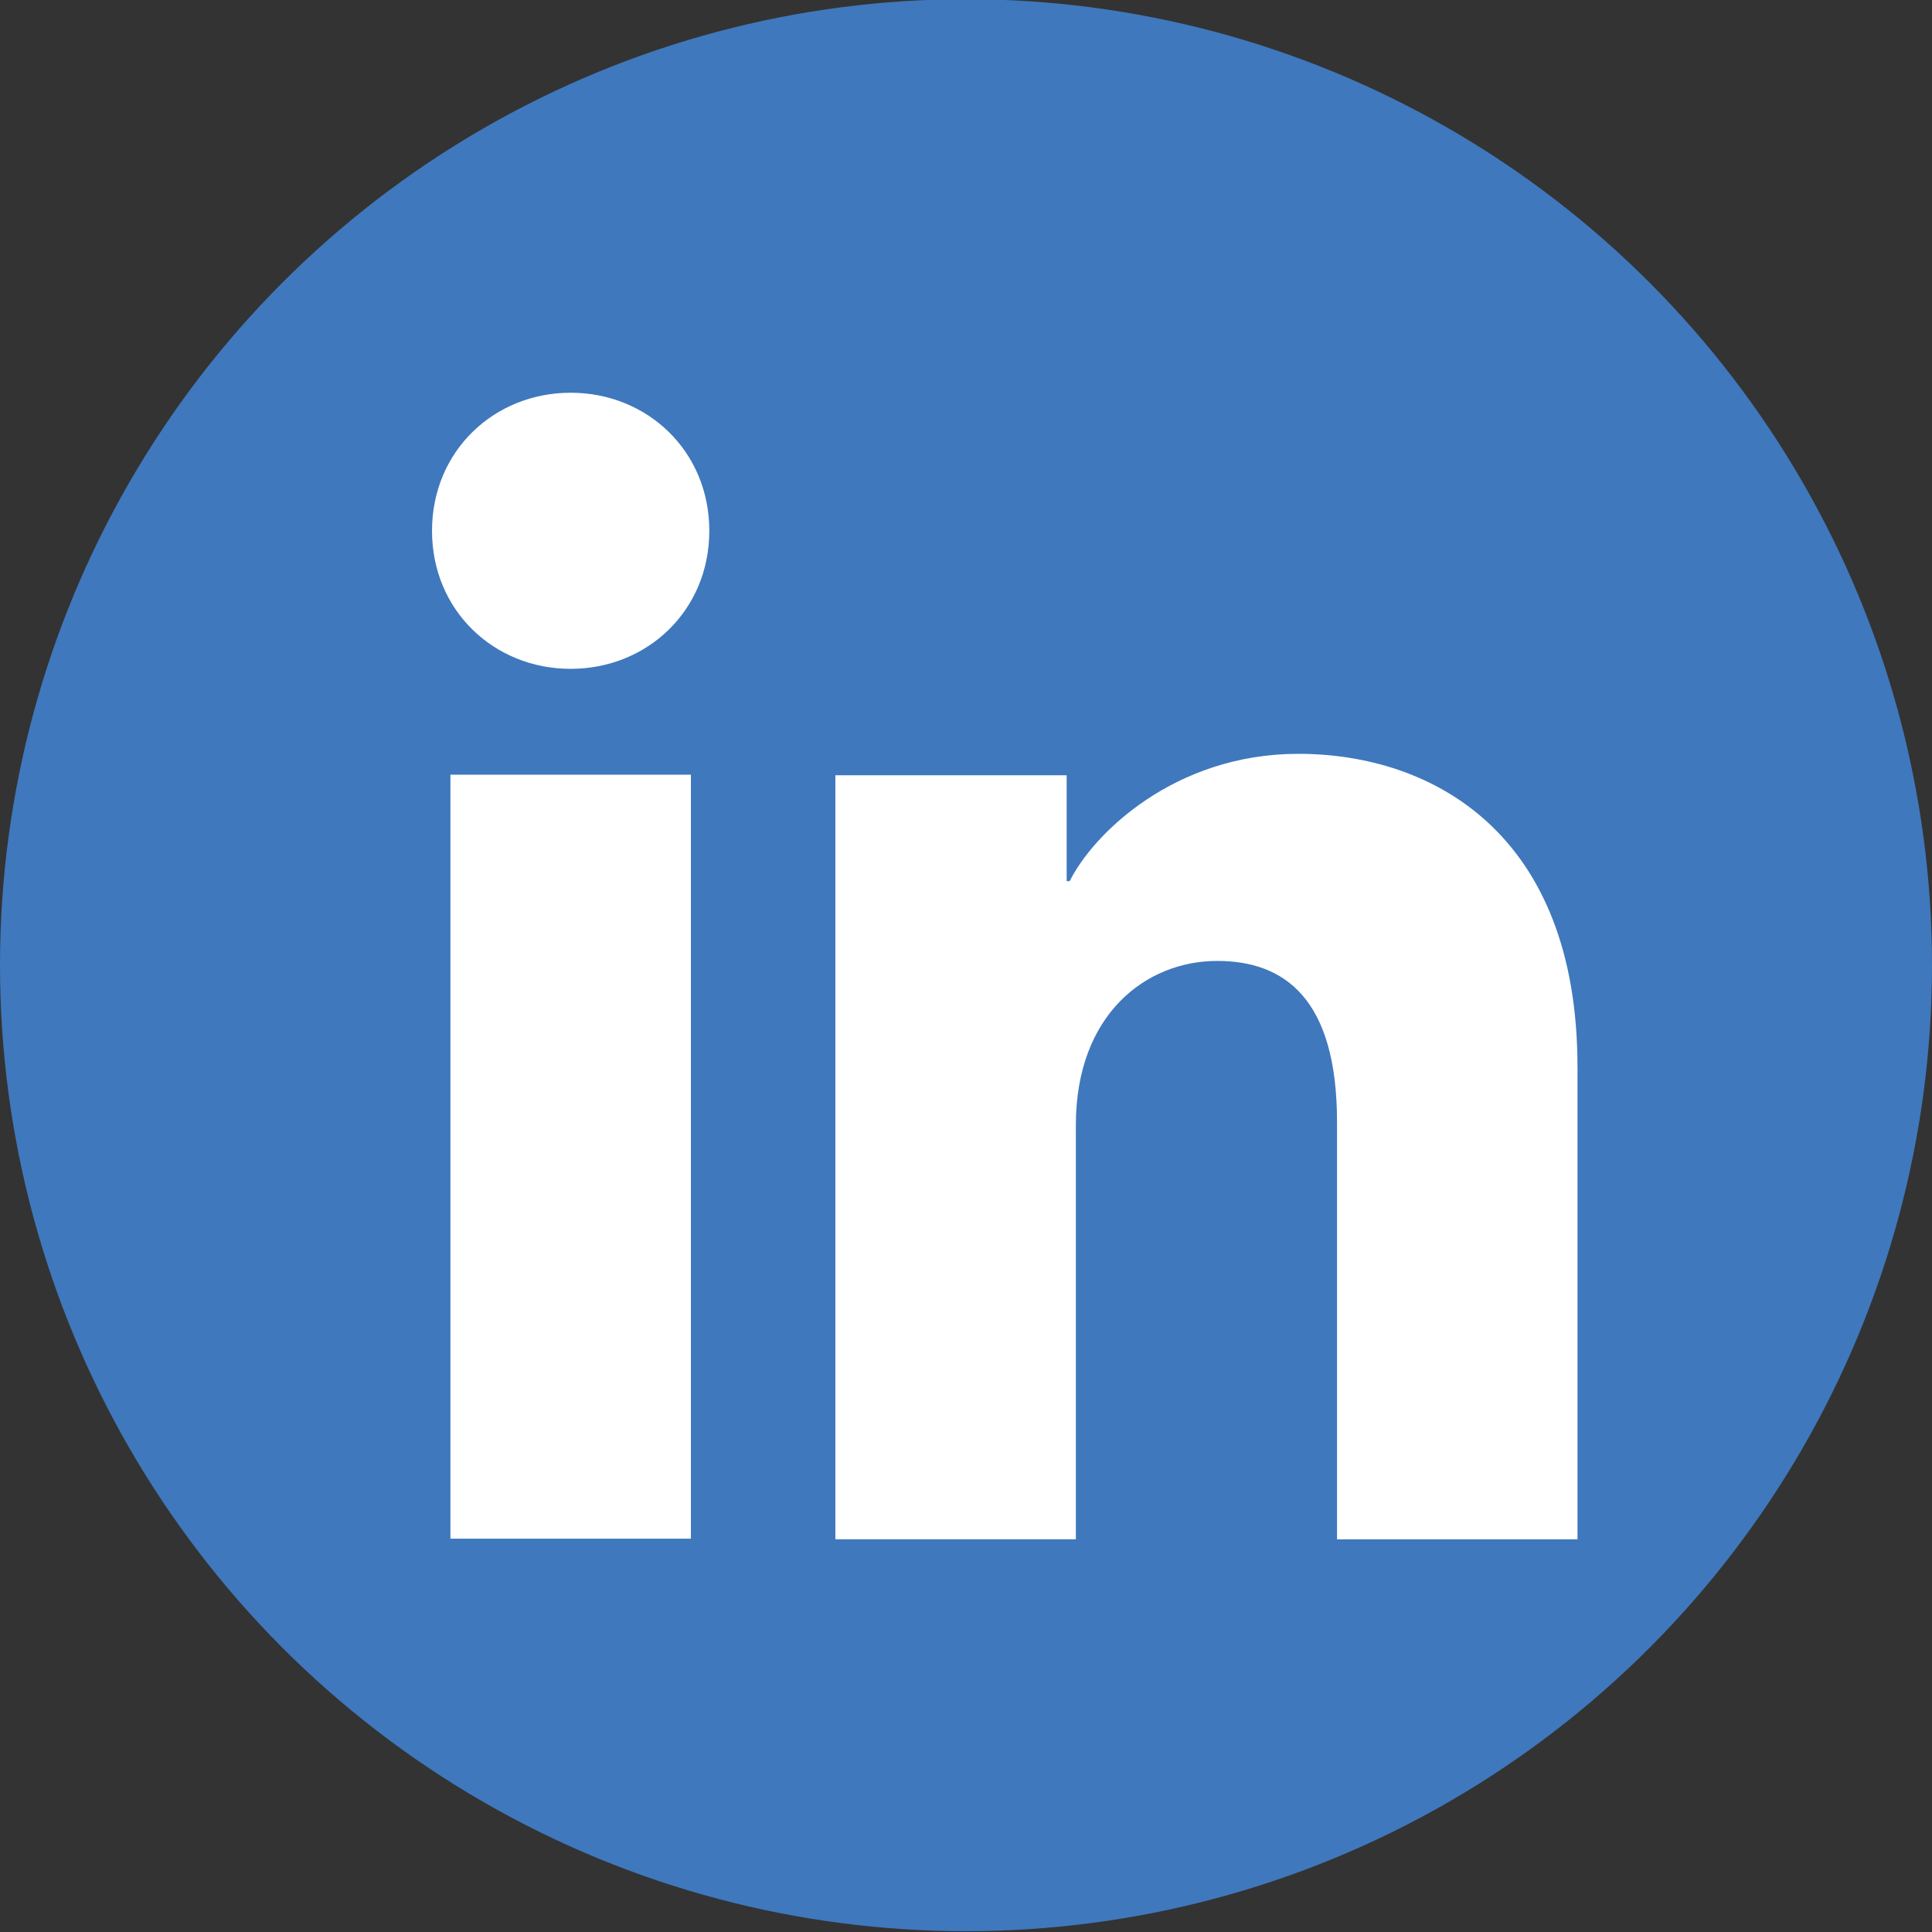 <?xml version="1.0" encoding="utf-8"?>
<!-- Generator: Adobe Illustrator 23.0.4, SVG Export Plug-In . SVG Version: 6.00 Build 0)  -->
<svg version="1.1" id="Layer_1" xmlns="http://www.w3.org/2000/svg" xmlns:xlink="http://www.w3.org/1999/xlink" x="0px" y="0px"
	 viewBox="0 0 72 72" style="enable-background:new 0 0 72 72;" xml:space="preserve">
<rect x="0" y="0" width="72" height="72" fill="#333333" stroke="none"/>
<style type="text/css">
	.st0{fill:#3F78BD;}
	.st1{fill:#FFFFFF;}
</style>
<circle class="st0" cx="36" cy="35.97" r="36"/>
<g>
	<rect x="16.786" y="28.871" class="st1" width="8.962" height="28.471"/>
	<path class="st1" d="M26.434,19.782c0-2.972-2.313-5.146-5.167-5.146c-2.854,0-5.167,2.174-5.167,5.146
		s2.313,5.144,5.167,5.144C24.12,24.926,26.434,22.754,26.434,19.782z"/>
	<path class="st1" d="M58.788,39.756c0-8.697-5.404-11.663-10.405-11.663c-4.624,0-7.651,2.992-8.518,4.745
		h-0.114v-3.945H31.132v28.471h8.962V41.928c0-4.116,2.608-6.117,5.267-6.117
		c2.516,0,4.466,1.415,4.466,6.003v15.551h8.962V39.756z"/>
</g>
</svg>
